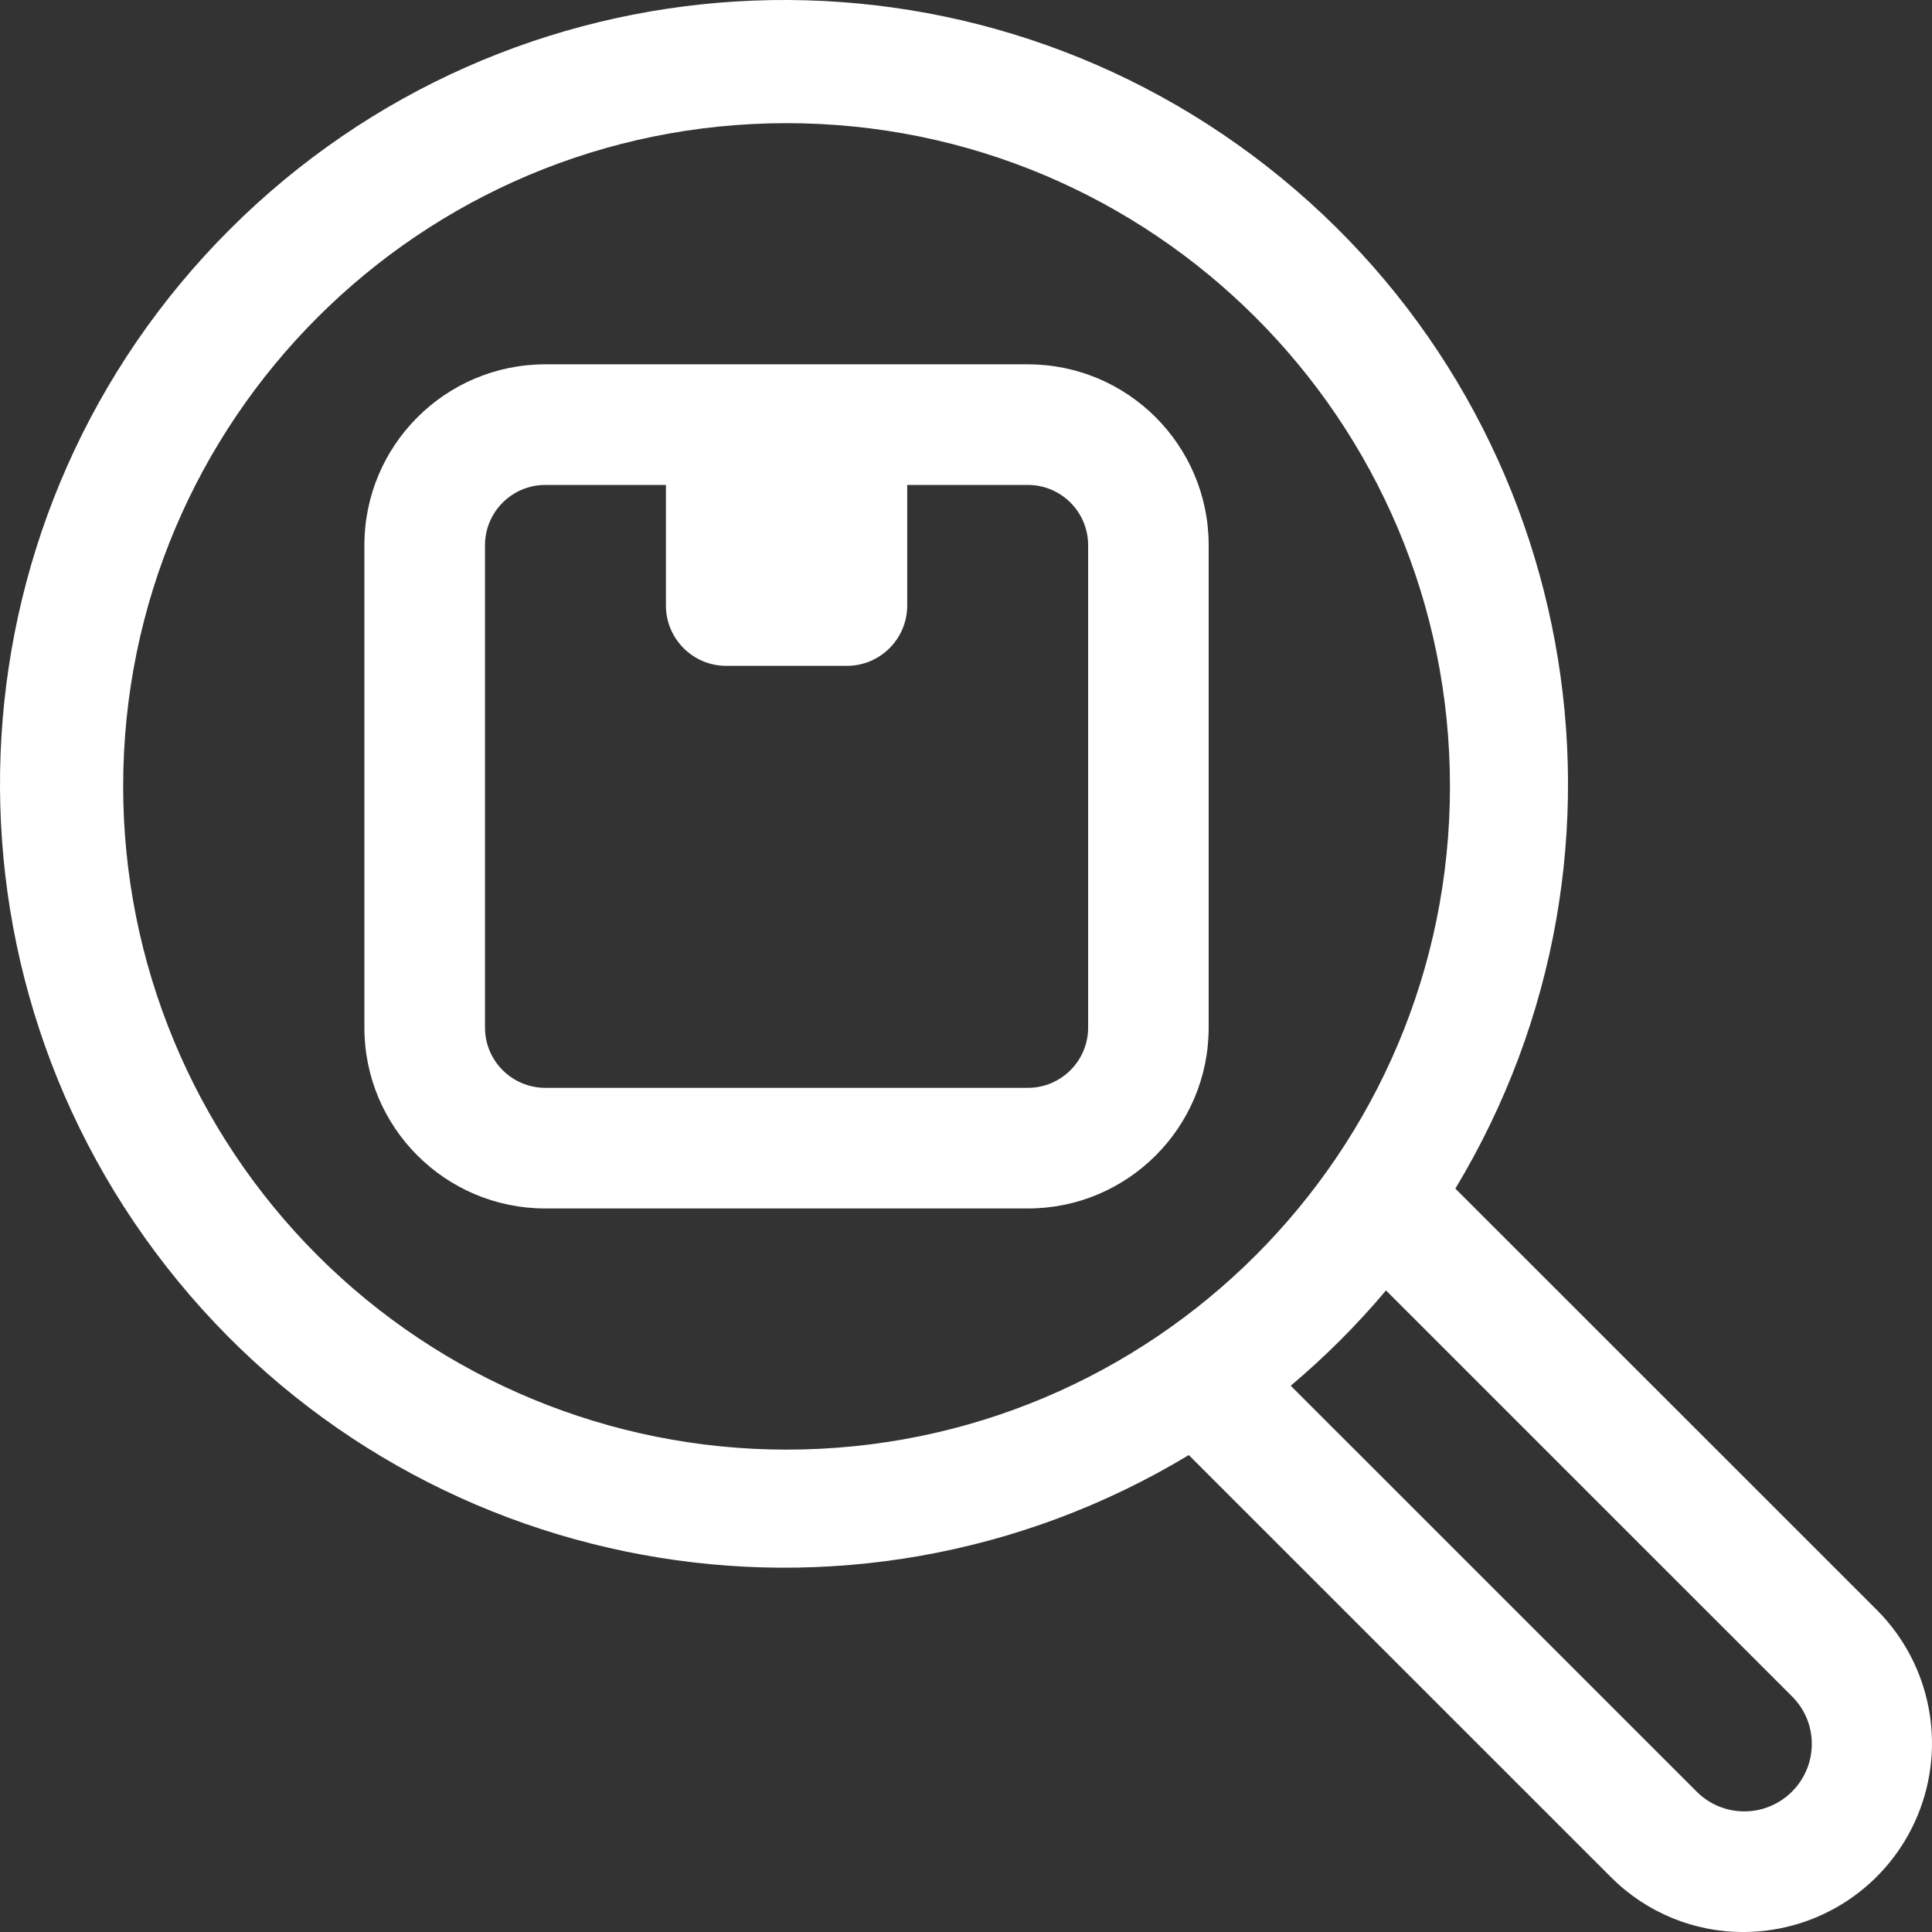 <svg width="28" height="28" viewBox="0 0 28 28" fill="none" xmlns="http://www.w3.org/2000/svg">
<rect x="0" y="0" width="28" height="28" fill="#333333" stroke="none"/>
<path d="M9.651 6.154H13.148V8.776C13.148 9.258 12.756 9.65 12.274 9.65H10.525C10.043 9.65 9.651 9.258 9.651 8.776V6.154Z" fill="white"/>
<path fill-rule="evenodd" clip-rule="evenodd" d="M7.904 17.514H14.896C16.344 17.514 17.517 16.34 17.517 14.893V7.902C17.517 6.454 16.344 5.28 14.896 5.28H7.904C6.455 5.28 5.281 6.454 5.281 7.902V14.893C5.281 16.34 6.455 17.514 7.904 17.514ZM7.029 7.902C7.029 7.419 7.421 7.028 7.904 7.028H14.896C15.378 7.028 15.77 7.419 15.77 7.902V14.893C15.77 15.375 15.378 15.766 14.896 15.766H7.904C7.421 15.766 7.029 15.375 7.029 14.893V7.902Z" fill="white"/>
<path fill-rule="evenodd" clip-rule="evenodd" d="M27.21 23.342L21.092 17.226C24.058 12.309 22.887 5.952 18.364 2.414C13.841 -1.125 7.389 -0.733 3.328 3.327C-0.733 7.387 -1.125 13.839 2.414 18.36C5.953 22.882 12.311 24.053 17.229 21.088L23.347 27.205C23.858 27.718 24.554 28.005 25.279 28C26.38 27.994 27.37 27.329 27.791 26.312C28.213 25.296 27.984 24.125 27.21 23.342ZM1.785 11.397C1.785 6.089 6.09 1.785 11.399 1.785C16.709 1.785 21.014 6.089 21.014 11.397C21.014 16.706 16.709 21.009 11.399 21.009C8.85 21.009 6.404 19.997 4.601 18.194C2.798 16.391 1.785 13.947 1.785 11.397ZM24.588 25.964C24.77 26.148 25.019 26.252 25.279 26.252C25.819 26.252 26.258 25.814 26.258 25.274C26.259 25.014 26.154 24.765 25.969 24.583L20.087 18.702C19.667 19.201 19.205 19.663 18.706 20.083L24.588 25.964Z" fill="white"/>
</svg>
